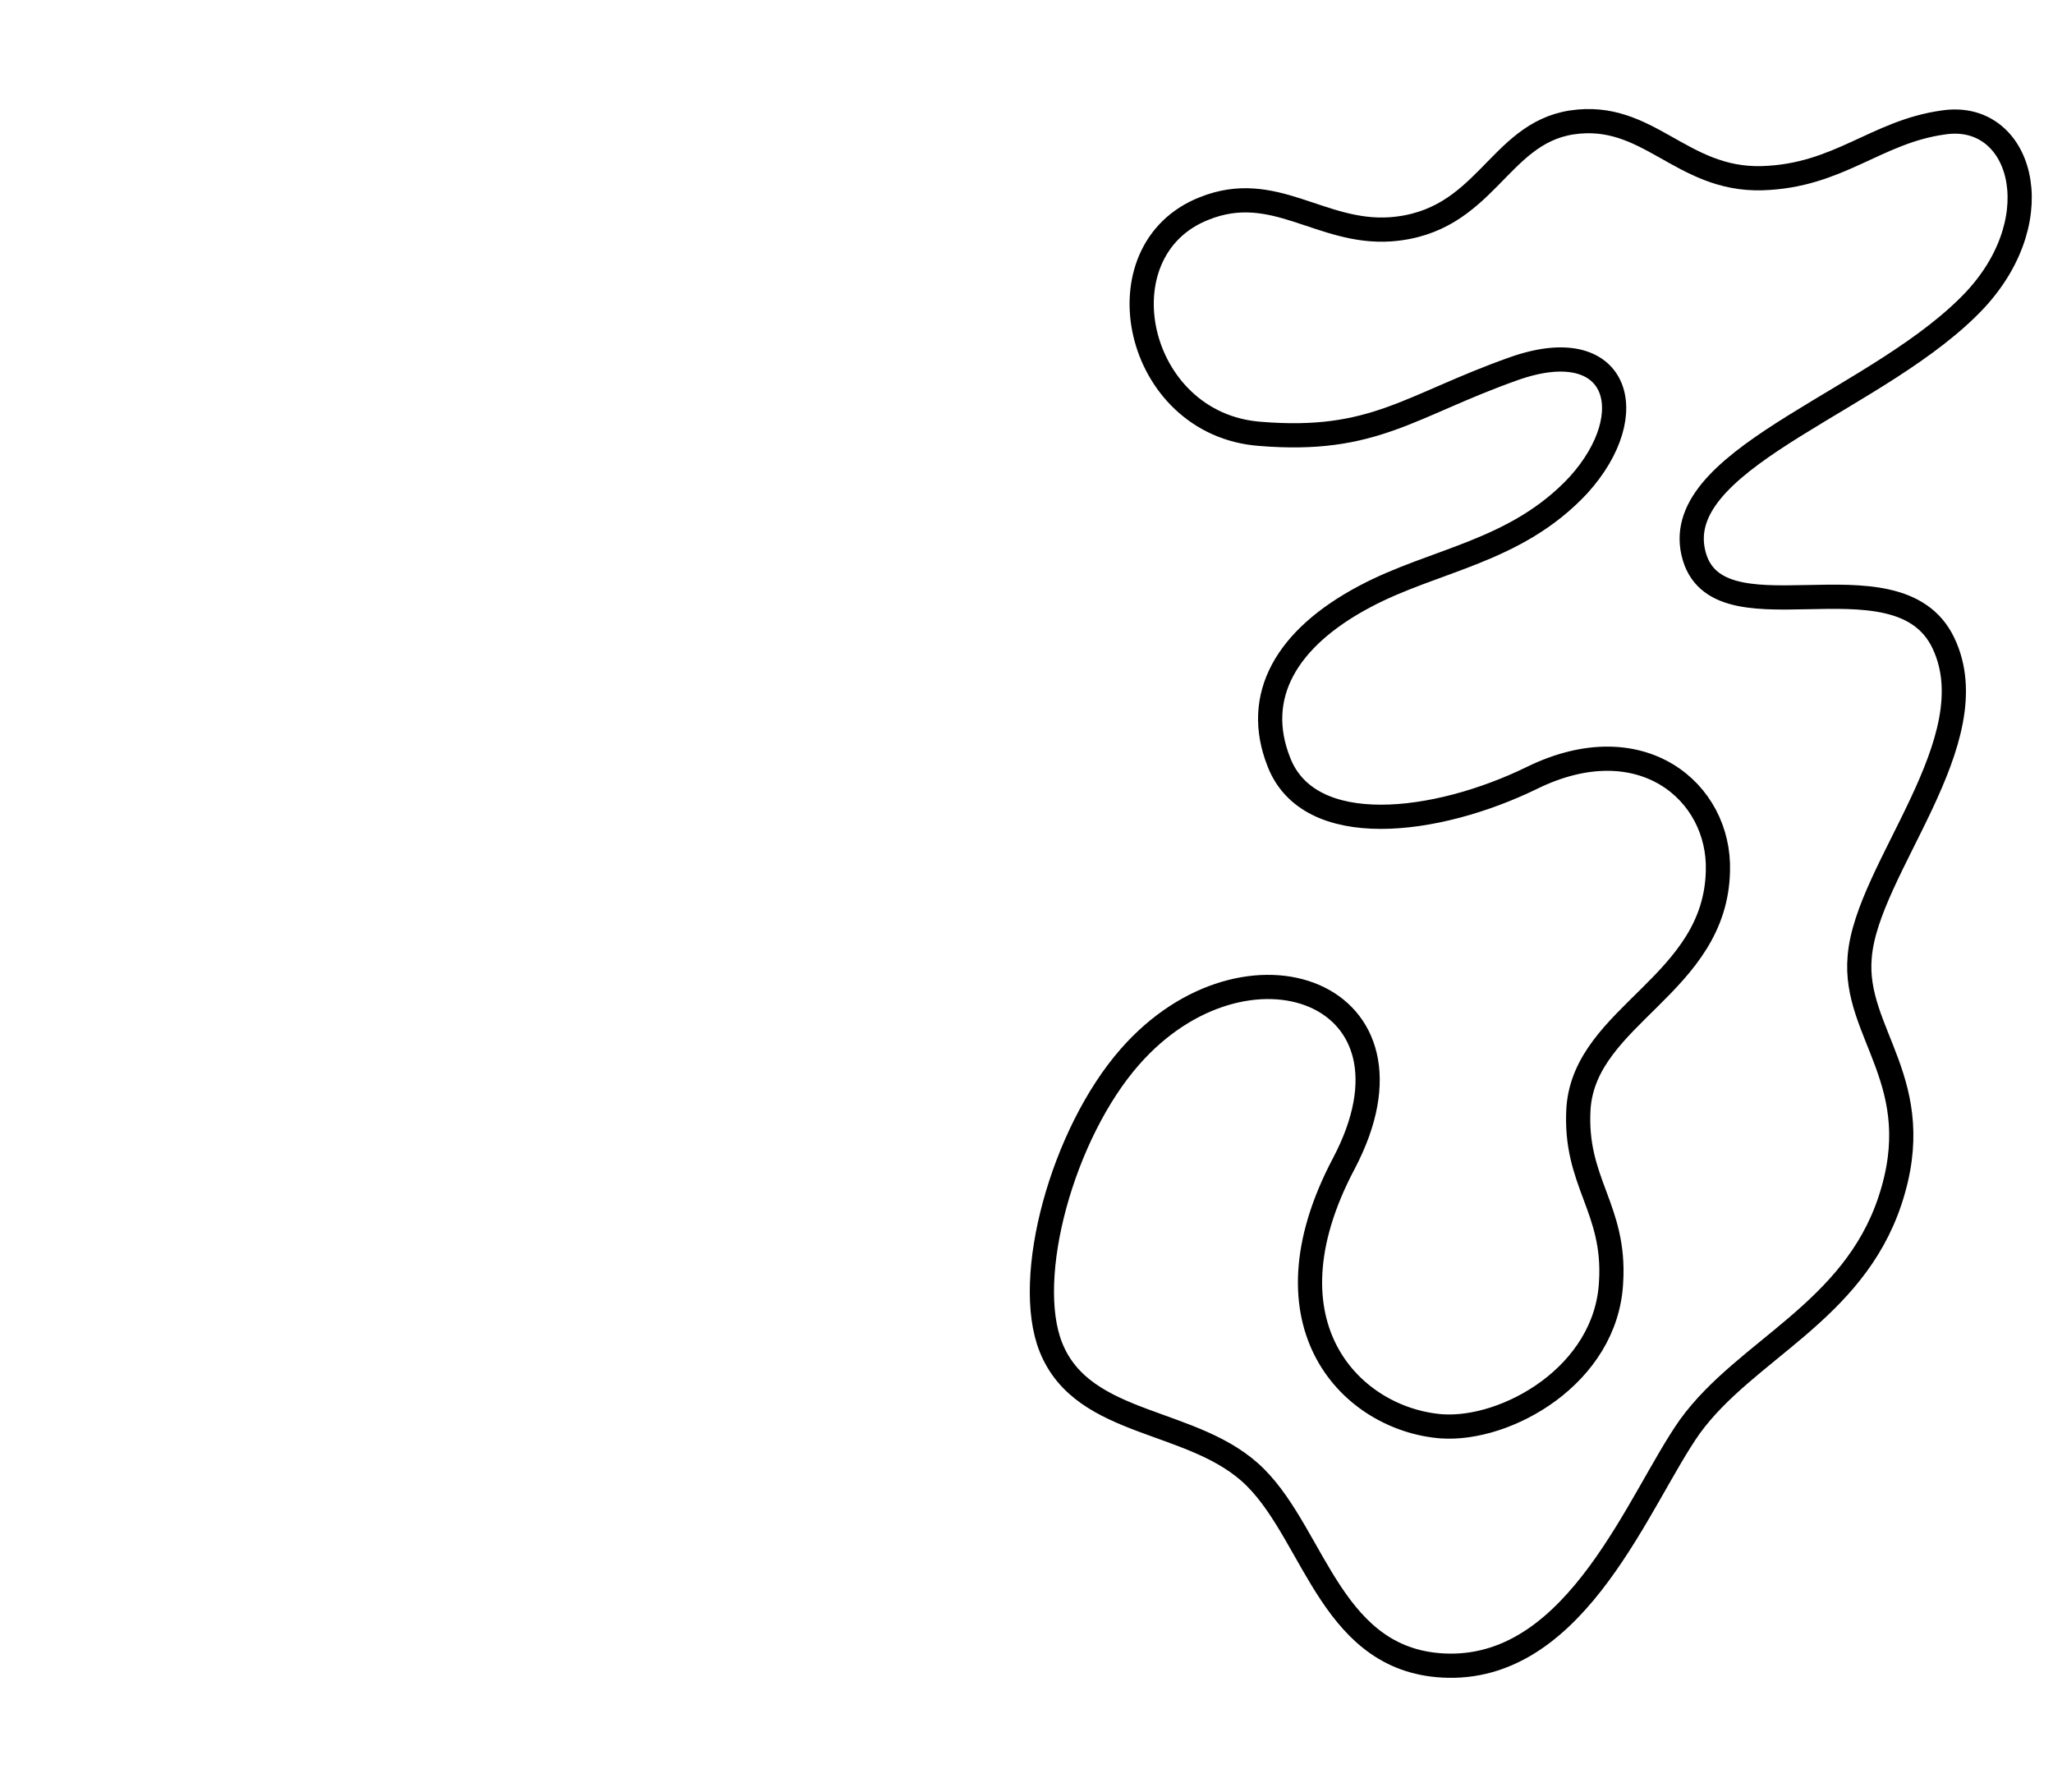 <?xml version="1.0" encoding="utf-8"?>
<!-- Generator: Adobe Illustrator 14.0.0, SVG Export Plug-In . SVG Version: 6.00 Build 43363)  -->
<!DOCTYPE svg PUBLIC "-//W3C//DTD SVG 1.1//EN" "http://www.w3.org/Graphics/SVG/1.1/DTD/svg11.dtd">
<svg version="1.1" id="Layer_1" xmlns="http://www.w3.org/2000/svg" xmlns:xlink="http://www.w3.org/1999/xlink" x="0px" y="0px"
	 width="61.666px" height="53.833px" viewBox="0 0 61.666 53.833" enable-background="new 0 0 61.666 53.833" xml:space="preserve">
<g>
	<path fill="none" stroke="#000000" stroke-width="0.727" d="M41.761,6.888c2.861-0.209,3.211-2.862,5.444-3.21
		c2.304-0.35,3.28,1.744,5.723,1.674c2.305-0.069,3.423-1.396,5.446-1.674c2.304-0.35,3.28,2.792,0.977,5.304
		c-2.793,3.002-8.936,4.677-8.517,7.47c0.489,3.071,6.144-0.07,7.54,2.862c1.396,2.932-2.305,6.771-2.514,9.424
		c-0.209,2.303,2.095,3.77,0.907,7.33c-1.116,3.351-4.328,4.468-6.003,6.771c-1.534,2.164-3.35,7.259-7.261,7.19
		c-3.49-0.07-3.979-3.839-5.794-5.654c-1.814-1.815-5.164-1.466-6.142-3.909c-0.838-2.094,0.349-6.422,2.373-8.726
		c3.49-3.979,9.146-1.955,6.422,3.211c-2.582,4.886,0.279,7.678,2.933,7.888c1.955,0.14,4.956-1.536,5.097-4.328
		c0.139-2.234-1.118-3.002-0.978-5.236c0.208-2.792,4.118-3.699,4.187-7.12c0.07-2.373-2.303-4.398-5.584-2.792
		c-2.862,1.396-6.701,1.885-7.608-0.488c-0.768-1.955,0.21-3.7,2.583-4.957c2.095-1.117,4.537-1.326,6.423-3.351
		c1.954-2.164,1.187-4.606-1.955-3.49c-3.142,1.117-4.188,2.234-7.609,1.954c-3.77-0.279-4.886-5.514-1.676-6.771
		C38.27,5.422,39.666,7.028,41.761,6.888z"/>
</g>
</svg>
